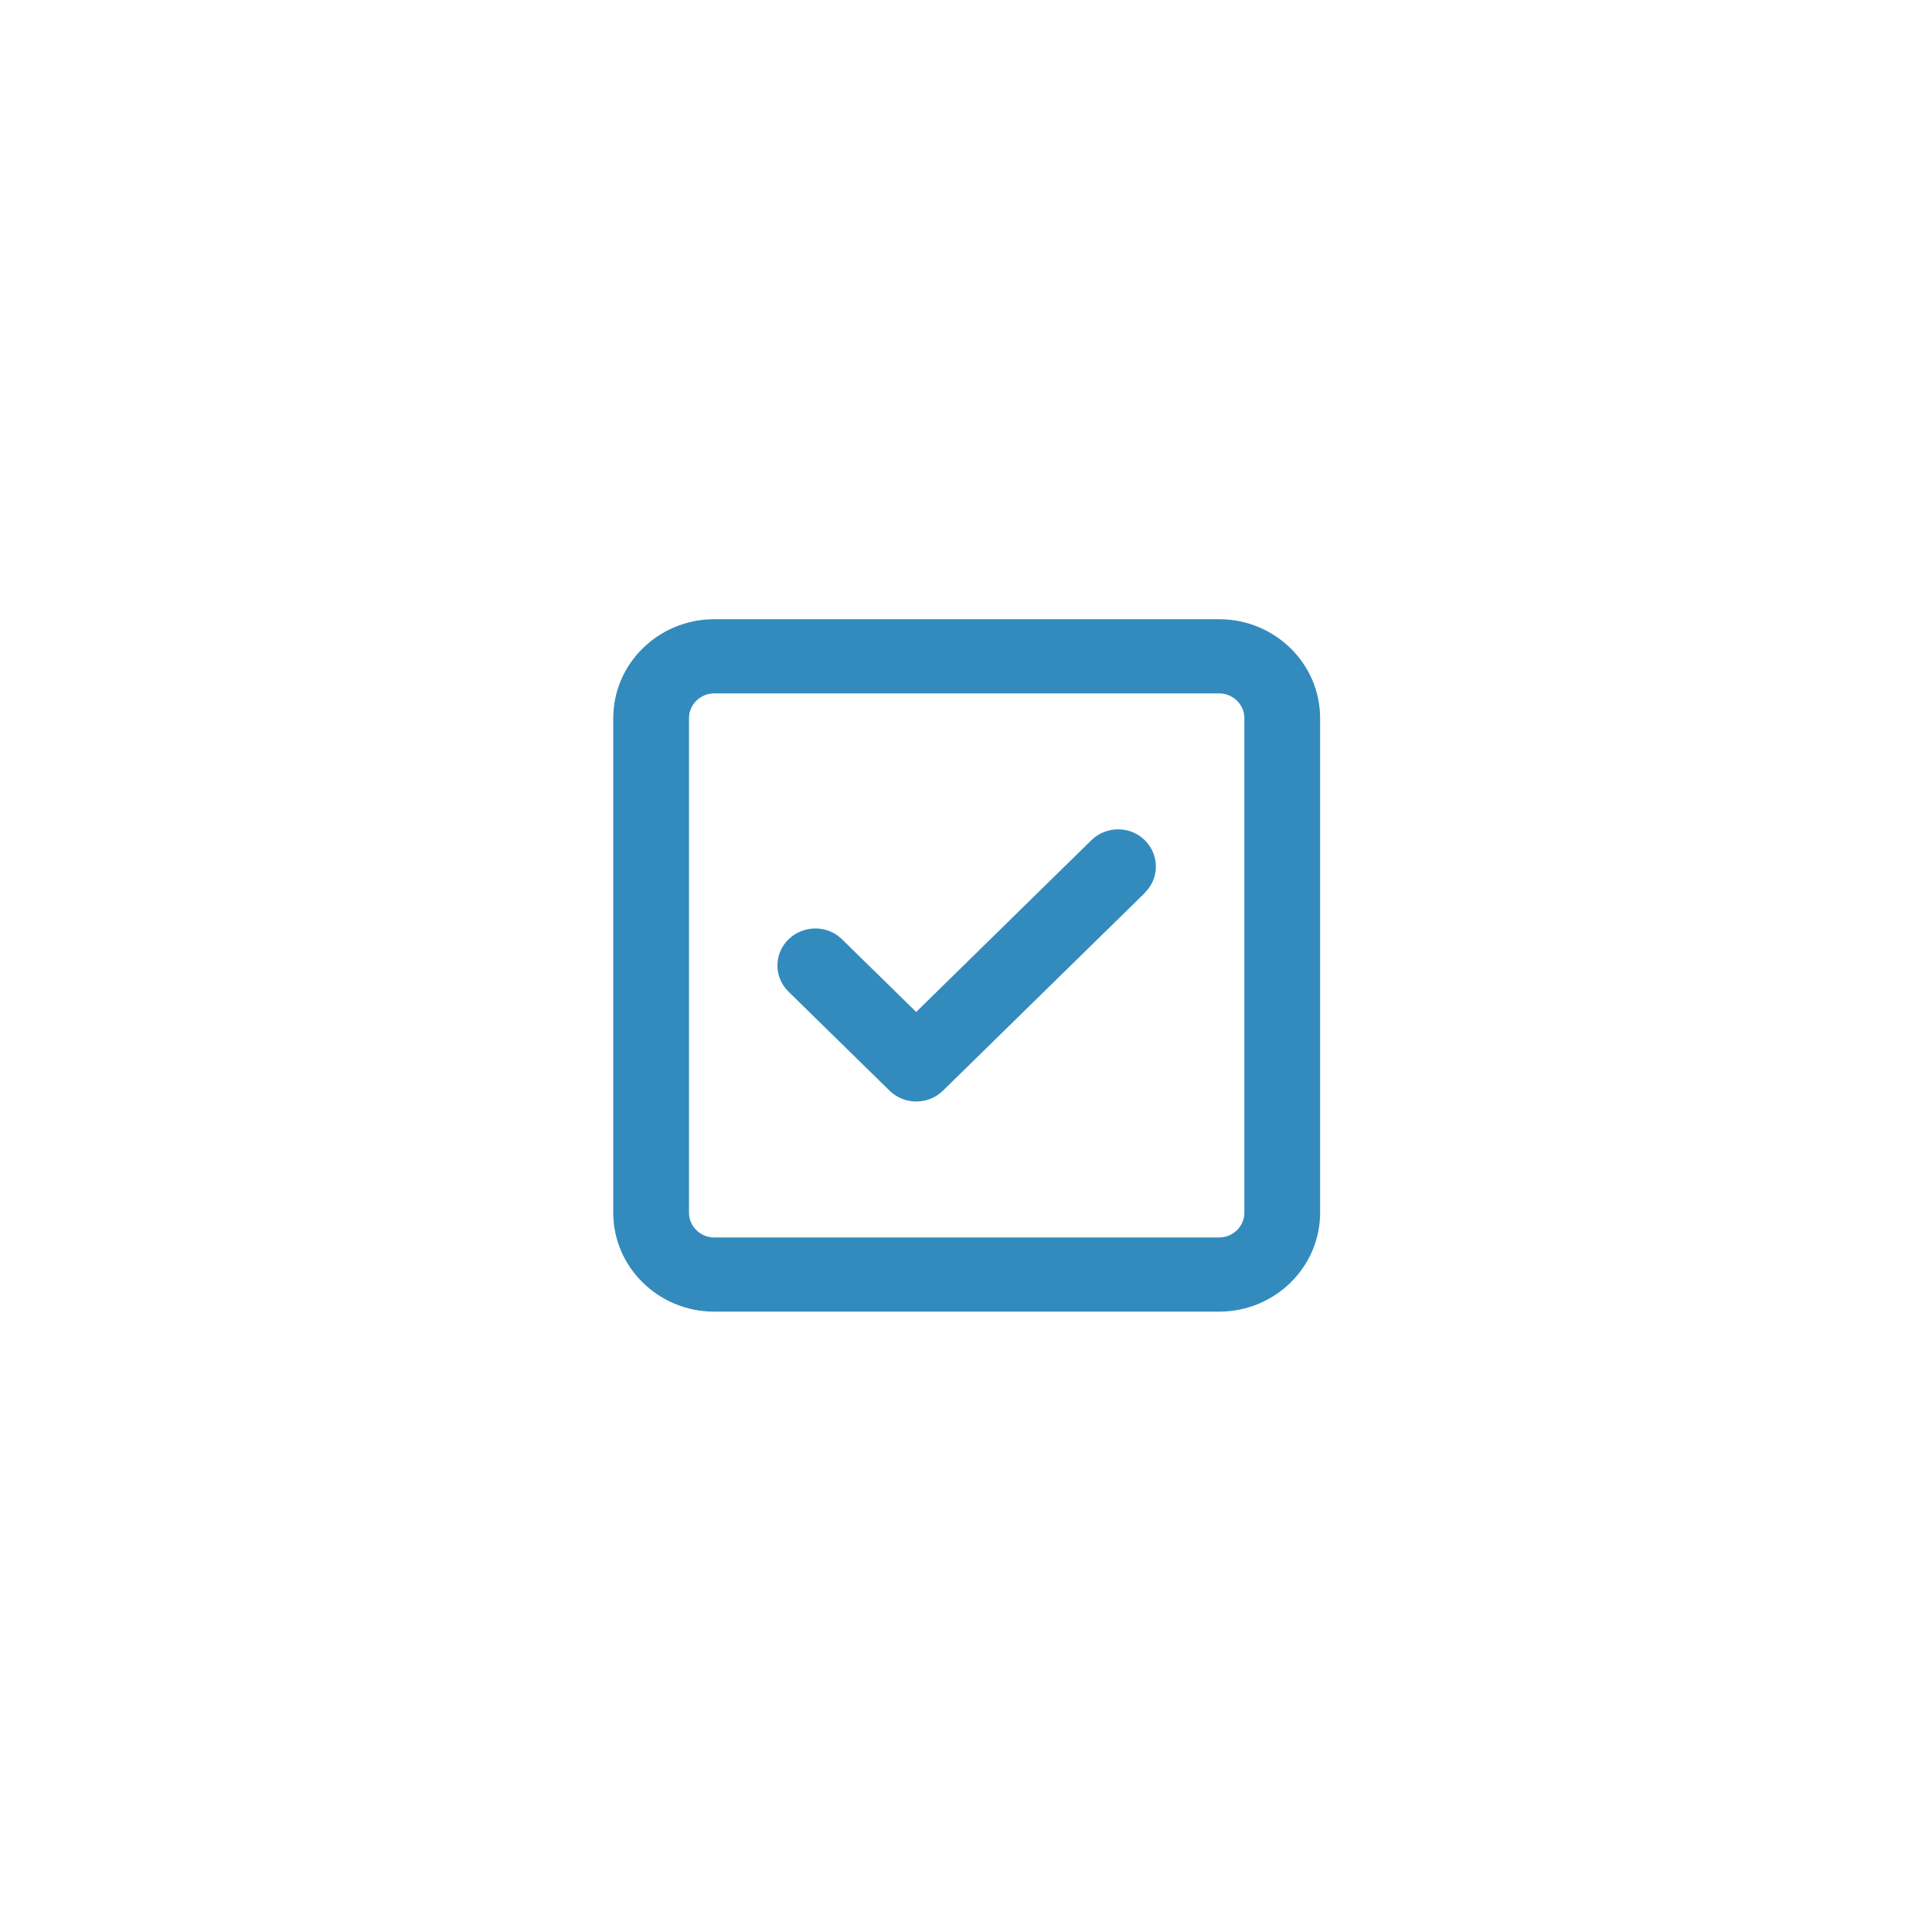 <?xml version="1.0" encoding="UTF-8" standalone="no"?>
<!DOCTYPE svg PUBLIC "-//W3C//DTD SVG 1.1//EN" "http://www.w3.org/Graphics/SVG/1.1/DTD/svg11.dtd">
<svg width="100%" height="100%" viewBox="0 0 300 300" version="1.1" xmlns="http://www.w3.org/2000/svg" xmlns:xlink="http://www.w3.org/1999/xlink" xml:space="preserve" xmlns:serif="http://www.serif.com/" style="fill-rule:evenodd;clip-rule:evenodd;stroke-linejoin:round;stroke-miterlimit:2;">
    <g transform="matrix(0.245,0,0,0.24,95.226,88.471)">
        <path d="M64,80C55.2,80 48,87.2 48,96L48,416C48,424.8 55.2,432 64,432L384,432C392.8,432 400,424.8 400,416L400,96C400,87.2 392.8,80 384,80L64,80ZM0,96C0,60.7 28.7,32 64,32L384,32C419.3,32 448,60.7 448,96L448,416C448,451.3 419.3,480 384,480L64,480C28.7,480 0,451.3 0,416L0,96ZM337,209L209,337C199.6,346.4 184.4,346.4 175.1,337L111.1,273C101.7,263.6 101.7,248.4 111.1,239.1C120.5,229.8 135.7,229.7 145,239.1L192,286.1L303,175C312.4,165.6 327.6,165.6 336.9,175C346.2,184.4 346.3,199.6 336.9,208.9L337,209Z" style="fill:rgb(0,110,172);fill-opacity:0.8;fill-rule:nonzero;"/>
    </g>
</svg>
